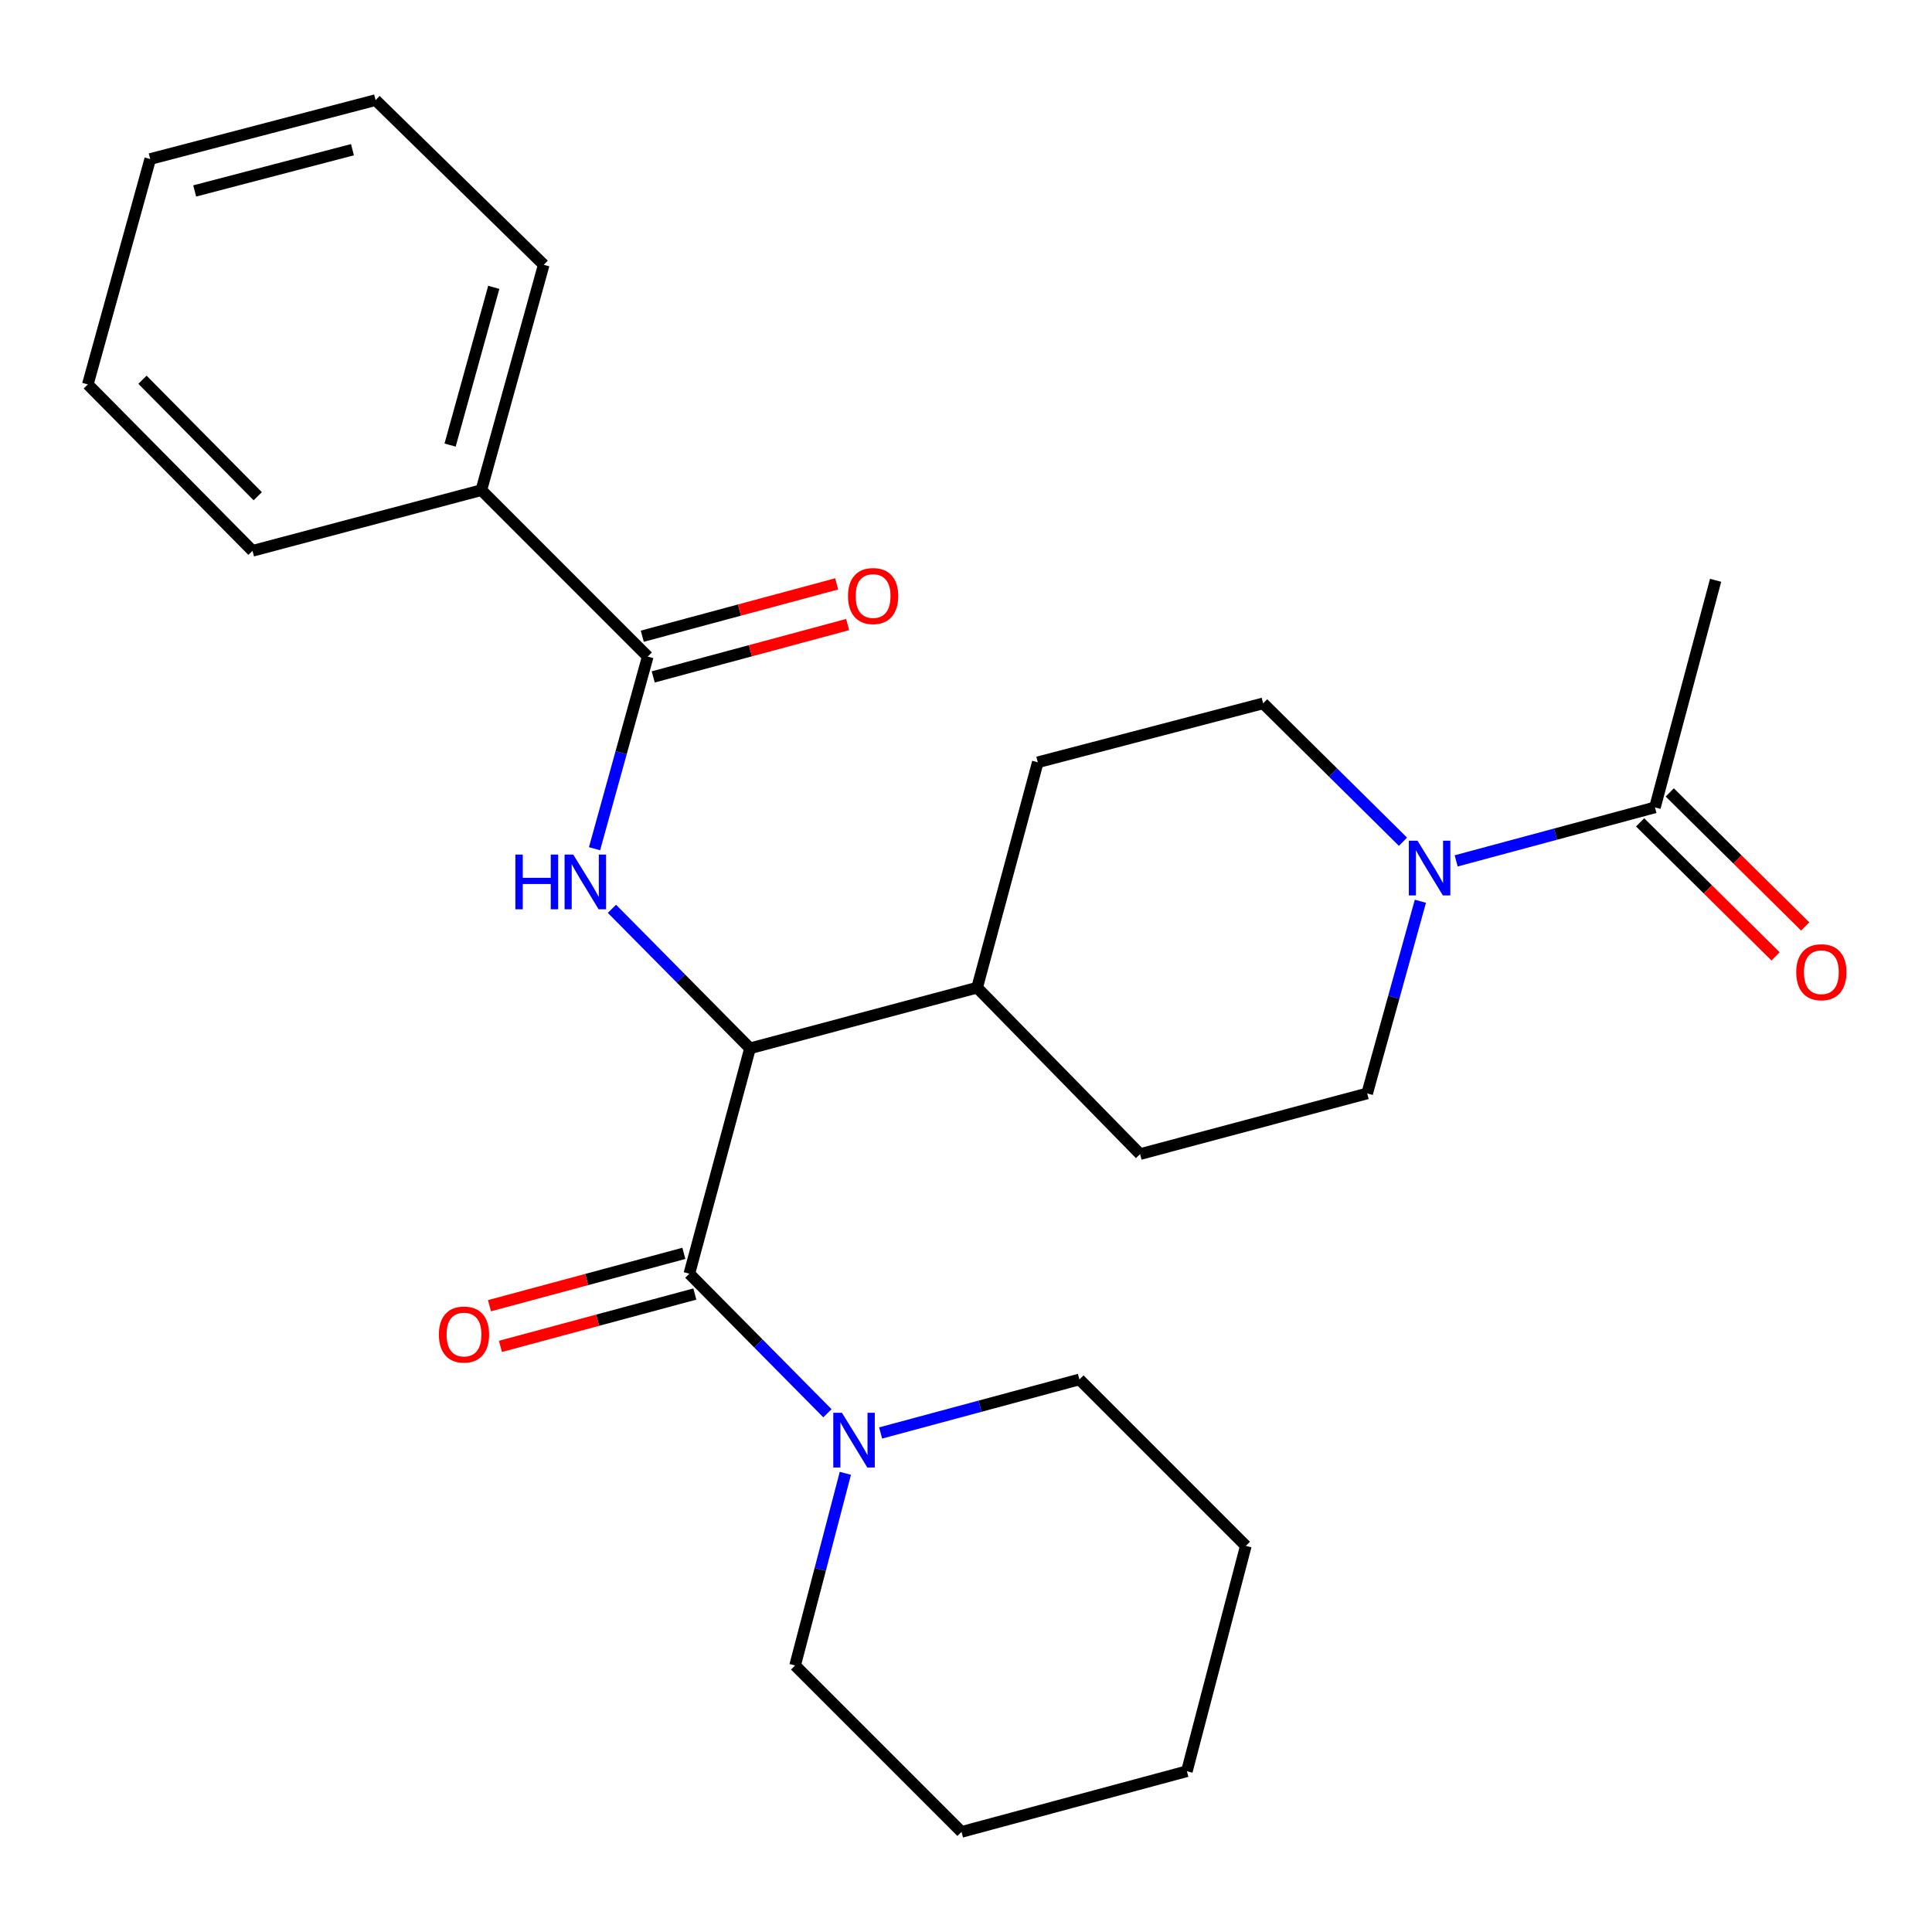 <?xml version='1.0' encoding='iso-8859-1'?>
<svg version='1.1' baseProfile='full'
              xmlns='http://www.w3.org/2000/svg'
                      xmlns:rdkit='http://www.rdkit.org/xml'
                      xmlns:xlink='http://www.w3.org/1999/xlink'
                  xml:space='preserve'
width='1000px' height='1000px' viewBox='0 0 1000 1000'>
<!-- END OF HEADER -->
<rect style='opacity:1.0;fill:#FFFFFF;stroke:none' width='1000' height='1000' x='0' y='0'> </rect>
<path class='bond-0' d='M 887.994,300.359 L 856.593,417.898' style='fill:none;fill-rule:evenodd;stroke:#000000;stroke-width:6px;stroke-linecap:butt;stroke-linejoin:miter;stroke-opacity:1' />
<path class='bond-1' d='M 735.191,466.485 L 721.416,516.219' style='fill:none;fill-rule:evenodd;stroke:#0000FF;stroke-width:6px;stroke-linecap:butt;stroke-linejoin:miter;stroke-opacity:1' />
<path class='bond-1' d='M 721.416,516.219 L 707.64,565.953' style='fill:none;fill-rule:evenodd;stroke:#000000;stroke-width:6px;stroke-linecap:butt;stroke-linejoin:miter;stroke-opacity:1' />
<path class='bond-2' d='M 753.711,445.595 L 805.152,431.746' style='fill:none;fill-rule:evenodd;stroke:#0000FF;stroke-width:6px;stroke-linecap:butt;stroke-linejoin:miter;stroke-opacity:1' />
<path class='bond-2' d='M 805.152,431.746 L 856.593,417.898' style='fill:none;fill-rule:evenodd;stroke:#000000;stroke-width:6px;stroke-linecap:butt;stroke-linejoin:miter;stroke-opacity:1' />
<path class='bond-3' d='M 726.181,435.675 L 689.992,399.867' style='fill:none;fill-rule:evenodd;stroke:#0000FF;stroke-width:6px;stroke-linecap:butt;stroke-linejoin:miter;stroke-opacity:1' />
<path class='bond-3' d='M 689.992,399.867 L 653.802,364.059' style='fill:none;fill-rule:evenodd;stroke:#000000;stroke-width:6px;stroke-linecap:butt;stroke-linejoin:miter;stroke-opacity:1' />
<path class='bond-4' d='M 848.923,425.648 L 883.977,460.336' style='fill:none;fill-rule:evenodd;stroke:#000000;stroke-width:6px;stroke-linecap:butt;stroke-linejoin:miter;stroke-opacity:1' />
<path class='bond-4' d='M 883.977,460.336 L 919.03,495.025' style='fill:none;fill-rule:evenodd;stroke:#FF0000;stroke-width:6px;stroke-linecap:butt;stroke-linejoin:miter;stroke-opacity:1' />
<path class='bond-4' d='M 864.262,410.148 L 899.316,444.836' style='fill:none;fill-rule:evenodd;stroke:#000000;stroke-width:6px;stroke-linecap:butt;stroke-linejoin:miter;stroke-opacity:1' />
<path class='bond-4' d='M 899.316,444.836 L 934.369,479.525' style='fill:none;fill-rule:evenodd;stroke:#FF0000;stroke-width:6px;stroke-linecap:butt;stroke-linejoin:miter;stroke-opacity:1' />
<path class='bond-5' d='M 558.7,713.997 L 644.837,800.133' style='fill:none;fill-rule:evenodd;stroke:#000000;stroke-width:6px;stroke-linecap:butt;stroke-linejoin:miter;stroke-opacity:1' />
<path class='bond-6' d='M 558.7,713.997 L 507.254,727.851' style='fill:none;fill-rule:evenodd;stroke:#000000;stroke-width:6px;stroke-linecap:butt;stroke-linejoin:miter;stroke-opacity:1' />
<path class='bond-6' d='M 507.254,727.851 L 455.807,741.705' style='fill:none;fill-rule:evenodd;stroke:#0000FF;stroke-width:6px;stroke-linecap:butt;stroke-linejoin:miter;stroke-opacity:1' />
<path class='bond-7' d='M 353.971,648.734 L 303.66,662.283' style='fill:none;fill-rule:evenodd;stroke:#000000;stroke-width:6px;stroke-linecap:butt;stroke-linejoin:miter;stroke-opacity:1' />
<path class='bond-7' d='M 303.66,662.283 L 253.349,675.833' style='fill:none;fill-rule:evenodd;stroke:#FF0000;stroke-width:6px;stroke-linecap:butt;stroke-linejoin:miter;stroke-opacity:1' />
<path class='bond-7' d='M 359.642,669.79 L 309.331,683.34' style='fill:none;fill-rule:evenodd;stroke:#000000;stroke-width:6px;stroke-linecap:butt;stroke-linejoin:miter;stroke-opacity:1' />
<path class='bond-7' d='M 309.331,683.34 L 259.02,696.889' style='fill:none;fill-rule:evenodd;stroke:#FF0000;stroke-width:6px;stroke-linecap:butt;stroke-linejoin:miter;stroke-opacity:1' />
<path class='bond-8' d='M 356.806,659.262 L 392.542,695.378' style='fill:none;fill-rule:evenodd;stroke:#000000;stroke-width:6px;stroke-linecap:butt;stroke-linejoin:miter;stroke-opacity:1' />
<path class='bond-8' d='M 392.542,695.378 L 428.277,731.494' style='fill:none;fill-rule:evenodd;stroke:#0000FF;stroke-width:6px;stroke-linecap:butt;stroke-linejoin:miter;stroke-opacity:1' />
<path class='bond-9' d='M 356.806,659.262 L 388.208,542.62' style='fill:none;fill-rule:evenodd;stroke:#000000;stroke-width:6px;stroke-linecap:butt;stroke-linejoin:miter;stroke-opacity:1' />
<path class='bond-10' d='M 437.555,762.585 L 424.548,812.319' style='fill:none;fill-rule:evenodd;stroke:#0000FF;stroke-width:6px;stroke-linecap:butt;stroke-linejoin:miter;stroke-opacity:1' />
<path class='bond-10' d='M 424.548,812.319 L 411.541,862.052' style='fill:none;fill-rule:evenodd;stroke:#000000;stroke-width:6px;stroke-linecap:butt;stroke-linejoin:miter;stroke-opacity:1' />
<path class='bond-11' d='M 411.541,862.052 L 497.678,948.189' style='fill:none;fill-rule:evenodd;stroke:#000000;stroke-width:6px;stroke-linecap:butt;stroke-linejoin:miter;stroke-opacity:1' />
<path class='bond-12' d='M 249.142,253.693 L 281.44,137.051' style='fill:none;fill-rule:evenodd;stroke:#000000;stroke-width:6px;stroke-linecap:butt;stroke-linejoin:miter;stroke-opacity:1' />
<path class='bond-12' d='M 232.97,230.377 L 255.579,148.728' style='fill:none;fill-rule:evenodd;stroke:#000000;stroke-width:6px;stroke-linecap:butt;stroke-linejoin:miter;stroke-opacity:1' />
<path class='bond-13' d='M 249.142,253.693 L 130.695,285.107' style='fill:none;fill-rule:evenodd;stroke:#000000;stroke-width:6px;stroke-linecap:butt;stroke-linejoin:miter;stroke-opacity:1' />
<path class='bond-14' d='M 249.142,253.693 L 335.278,339.842' style='fill:none;fill-rule:evenodd;stroke:#000000;stroke-width:6px;stroke-linecap:butt;stroke-linejoin:miter;stroke-opacity:1' />
<path class='bond-15' d='M 307.728,439.298 L 321.503,389.57' style='fill:none;fill-rule:evenodd;stroke:#0000FF;stroke-width:6px;stroke-linecap:butt;stroke-linejoin:miter;stroke-opacity:1' />
<path class='bond-15' d='M 321.503,389.57 L 335.278,339.842' style='fill:none;fill-rule:evenodd;stroke:#000000;stroke-width:6px;stroke-linecap:butt;stroke-linejoin:miter;stroke-opacity:1' />
<path class='bond-16' d='M 316.738,470.398 L 352.473,506.509' style='fill:none;fill-rule:evenodd;stroke:#0000FF;stroke-width:6px;stroke-linecap:butt;stroke-linejoin:miter;stroke-opacity:1' />
<path class='bond-16' d='M 352.473,506.509 L 388.208,542.62' style='fill:none;fill-rule:evenodd;stroke:#000000;stroke-width:6px;stroke-linecap:butt;stroke-linejoin:miter;stroke-opacity:1' />
<path class='bond-17' d='M 338.114,350.37 L 388.425,336.82' style='fill:none;fill-rule:evenodd;stroke:#000000;stroke-width:6px;stroke-linecap:butt;stroke-linejoin:miter;stroke-opacity:1' />
<path class='bond-17' d='M 388.425,336.82 L 438.736,323.27' style='fill:none;fill-rule:evenodd;stroke:#FF0000;stroke-width:6px;stroke-linecap:butt;stroke-linejoin:miter;stroke-opacity:1' />
<path class='bond-17' d='M 332.443,329.313 L 382.754,315.764' style='fill:none;fill-rule:evenodd;stroke:#000000;stroke-width:6px;stroke-linecap:butt;stroke-linejoin:miter;stroke-opacity:1' />
<path class='bond-17' d='M 382.754,315.764 L 433.065,302.214' style='fill:none;fill-rule:evenodd;stroke:#FF0000;stroke-width:6px;stroke-linecap:butt;stroke-linejoin:miter;stroke-opacity:1' />
<path class='bond-18' d='M 281.44,137.051 L 194.407,51.811' style='fill:none;fill-rule:evenodd;stroke:#000000;stroke-width:6px;stroke-linecap:butt;stroke-linejoin:miter;stroke-opacity:1' />
<path class='bond-19' d='M 590.102,597.355 L 707.64,565.953' style='fill:none;fill-rule:evenodd;stroke:#000000;stroke-width:6px;stroke-linecap:butt;stroke-linejoin:miter;stroke-opacity:1' />
<path class='bond-20' d='M 590.102,597.355 L 505.759,511.218' style='fill:none;fill-rule:evenodd;stroke:#000000;stroke-width:6px;stroke-linecap:butt;stroke-linejoin:miter;stroke-opacity:1' />
<path class='bond-21' d='M 505.759,511.218 L 537.16,394.564' style='fill:none;fill-rule:evenodd;stroke:#000000;stroke-width:6px;stroke-linecap:butt;stroke-linejoin:miter;stroke-opacity:1' />
<path class='bond-22' d='M 505.759,511.218 L 388.208,542.62' style='fill:none;fill-rule:evenodd;stroke:#000000;stroke-width:6px;stroke-linecap:butt;stroke-linejoin:miter;stroke-opacity:1' />
<path class='bond-23' d='M 537.16,394.564 L 653.802,364.059' style='fill:none;fill-rule:evenodd;stroke:#000000;stroke-width:6px;stroke-linecap:butt;stroke-linejoin:miter;stroke-opacity:1' />
<path class='bond-24' d='M 130.695,285.107 L 45.455,198.97' style='fill:none;fill-rule:evenodd;stroke:#000000;stroke-width:6px;stroke-linecap:butt;stroke-linejoin:miter;stroke-opacity:1' />
<path class='bond-24' d='M 133.409,256.847 L 73.741,196.552' style='fill:none;fill-rule:evenodd;stroke:#000000;stroke-width:6px;stroke-linecap:butt;stroke-linejoin:miter;stroke-opacity:1' />
<path class='bond-25' d='M 194.407,51.811 L 77.753,82.316' style='fill:none;fill-rule:evenodd;stroke:#000000;stroke-width:6px;stroke-linecap:butt;stroke-linejoin:miter;stroke-opacity:1' />
<path class='bond-25' d='M 182.426,77.484 L 100.768,98.838' style='fill:none;fill-rule:evenodd;stroke:#000000;stroke-width:6px;stroke-linecap:butt;stroke-linejoin:miter;stroke-opacity:1' />
<path class='bond-26' d='M 45.455,198.97 L 77.753,82.316' style='fill:none;fill-rule:evenodd;stroke:#000000;stroke-width:6px;stroke-linecap:butt;stroke-linejoin:miter;stroke-opacity:1' />
<path class='bond-27' d='M 644.837,800.133 L 614.332,916.787' style='fill:none;fill-rule:evenodd;stroke:#000000;stroke-width:6px;stroke-linecap:butt;stroke-linejoin:miter;stroke-opacity:1' />
<path class='bond-28' d='M 497.678,948.189 L 614.332,916.787' style='fill:none;fill-rule:evenodd;stroke:#000000;stroke-width:6px;stroke-linecap:butt;stroke-linejoin:miter;stroke-opacity:1' />
<path  class='atom-1' d='M 733.691 435.139
L 742.971 450.139
Q 743.891 451.619, 745.371 454.299
Q 746.851 456.979, 746.931 457.139
L 746.931 435.139
L 750.691 435.139
L 750.691 463.459
L 746.811 463.459
L 736.851 447.059
Q 735.691 445.139, 734.451 442.939
Q 733.251 440.739, 732.891 440.059
L 732.891 463.459
L 729.211 463.459
L 729.211 435.139
L 733.691 435.139
' fill='#0000FF'/>
<path  class='atom-3' d='M 929.729 503.218
Q 929.729 496.418, 933.089 492.618
Q 936.449 488.818, 942.729 488.818
Q 949.009 488.818, 952.369 492.618
Q 955.729 496.418, 955.729 503.218
Q 955.729 510.098, 952.329 514.018
Q 948.929 517.898, 942.729 517.898
Q 936.489 517.898, 933.089 514.018
Q 929.729 510.138, 929.729 503.218
M 942.729 514.698
Q 947.049 514.698, 949.369 511.818
Q 951.729 508.898, 951.729 503.218
Q 951.729 497.658, 949.369 494.858
Q 947.049 492.018, 942.729 492.018
Q 938.409 492.018, 936.049 494.818
Q 933.729 497.618, 933.729 503.218
Q 933.729 508.938, 936.049 511.818
Q 938.409 514.698, 942.729 514.698
' fill='#FF0000'/>
<path  class='atom-6' d='M 227.165 690.756
Q 227.165 683.956, 230.525 680.156
Q 233.885 676.356, 240.165 676.356
Q 246.445 676.356, 249.805 680.156
Q 253.165 683.956, 253.165 690.756
Q 253.165 697.636, 249.765 701.556
Q 246.365 705.436, 240.165 705.436
Q 233.925 705.436, 230.525 701.556
Q 227.165 697.676, 227.165 690.756
M 240.165 702.236
Q 244.485 702.236, 246.805 699.356
Q 249.165 696.436, 249.165 690.756
Q 249.165 685.196, 246.805 682.396
Q 244.485 679.556, 240.165 679.556
Q 235.845 679.556, 233.485 682.356
Q 231.165 685.156, 231.165 690.756
Q 231.165 696.476, 233.485 699.356
Q 235.845 702.236, 240.165 702.236
' fill='#FF0000'/>
<path  class='atom-7' d='M 435.786 731.251
L 445.066 746.251
Q 445.986 747.731, 447.466 750.411
Q 448.946 753.091, 449.026 753.251
L 449.026 731.251
L 452.786 731.251
L 452.786 759.571
L 448.906 759.571
L 438.946 743.171
Q 437.786 741.251, 436.546 739.051
Q 435.346 736.851, 434.986 736.171
L 434.986 759.571
L 431.306 759.571
L 431.306 731.251
L 435.786 731.251
' fill='#0000FF'/>
<path  class='atom-10' d='M 266.748 442.323
L 270.588 442.323
L 270.588 454.363
L 285.068 454.363
L 285.068 442.323
L 288.908 442.323
L 288.908 470.643
L 285.068 470.643
L 285.068 457.563
L 270.588 457.563
L 270.588 470.643
L 266.748 470.643
L 266.748 442.323
' fill='#0000FF'/>
<path  class='atom-10' d='M 296.708 442.323
L 305.988 457.323
Q 306.908 458.803, 308.388 461.483
Q 309.868 464.163, 309.948 464.323
L 309.948 442.323
L 313.708 442.323
L 313.708 470.643
L 309.828 470.643
L 299.868 454.243
Q 298.708 452.323, 297.468 450.123
Q 296.268 447.923, 295.908 447.243
L 295.908 470.643
L 292.228 470.643
L 292.228 442.323
L 296.708 442.323
' fill='#0000FF'/>
<path  class='atom-12' d='M 438.92 308.508
Q 438.92 301.708, 442.28 297.908
Q 445.64 294.108, 451.92 294.108
Q 458.2 294.108, 461.56 297.908
Q 464.92 301.708, 464.92 308.508
Q 464.92 315.388, 461.52 319.308
Q 458.12 323.188, 451.92 323.188
Q 445.68 323.188, 442.28 319.308
Q 438.92 315.428, 438.92 308.508
M 451.92 319.988
Q 456.24 319.988, 458.56 317.108
Q 460.92 314.188, 460.92 308.508
Q 460.92 302.948, 458.56 300.148
Q 456.24 297.308, 451.92 297.308
Q 447.6 297.308, 445.24 300.108
Q 442.92 302.908, 442.92 308.508
Q 442.92 314.228, 445.24 317.108
Q 447.6 319.988, 451.92 319.988
' fill='#FF0000'/>
</svg>
